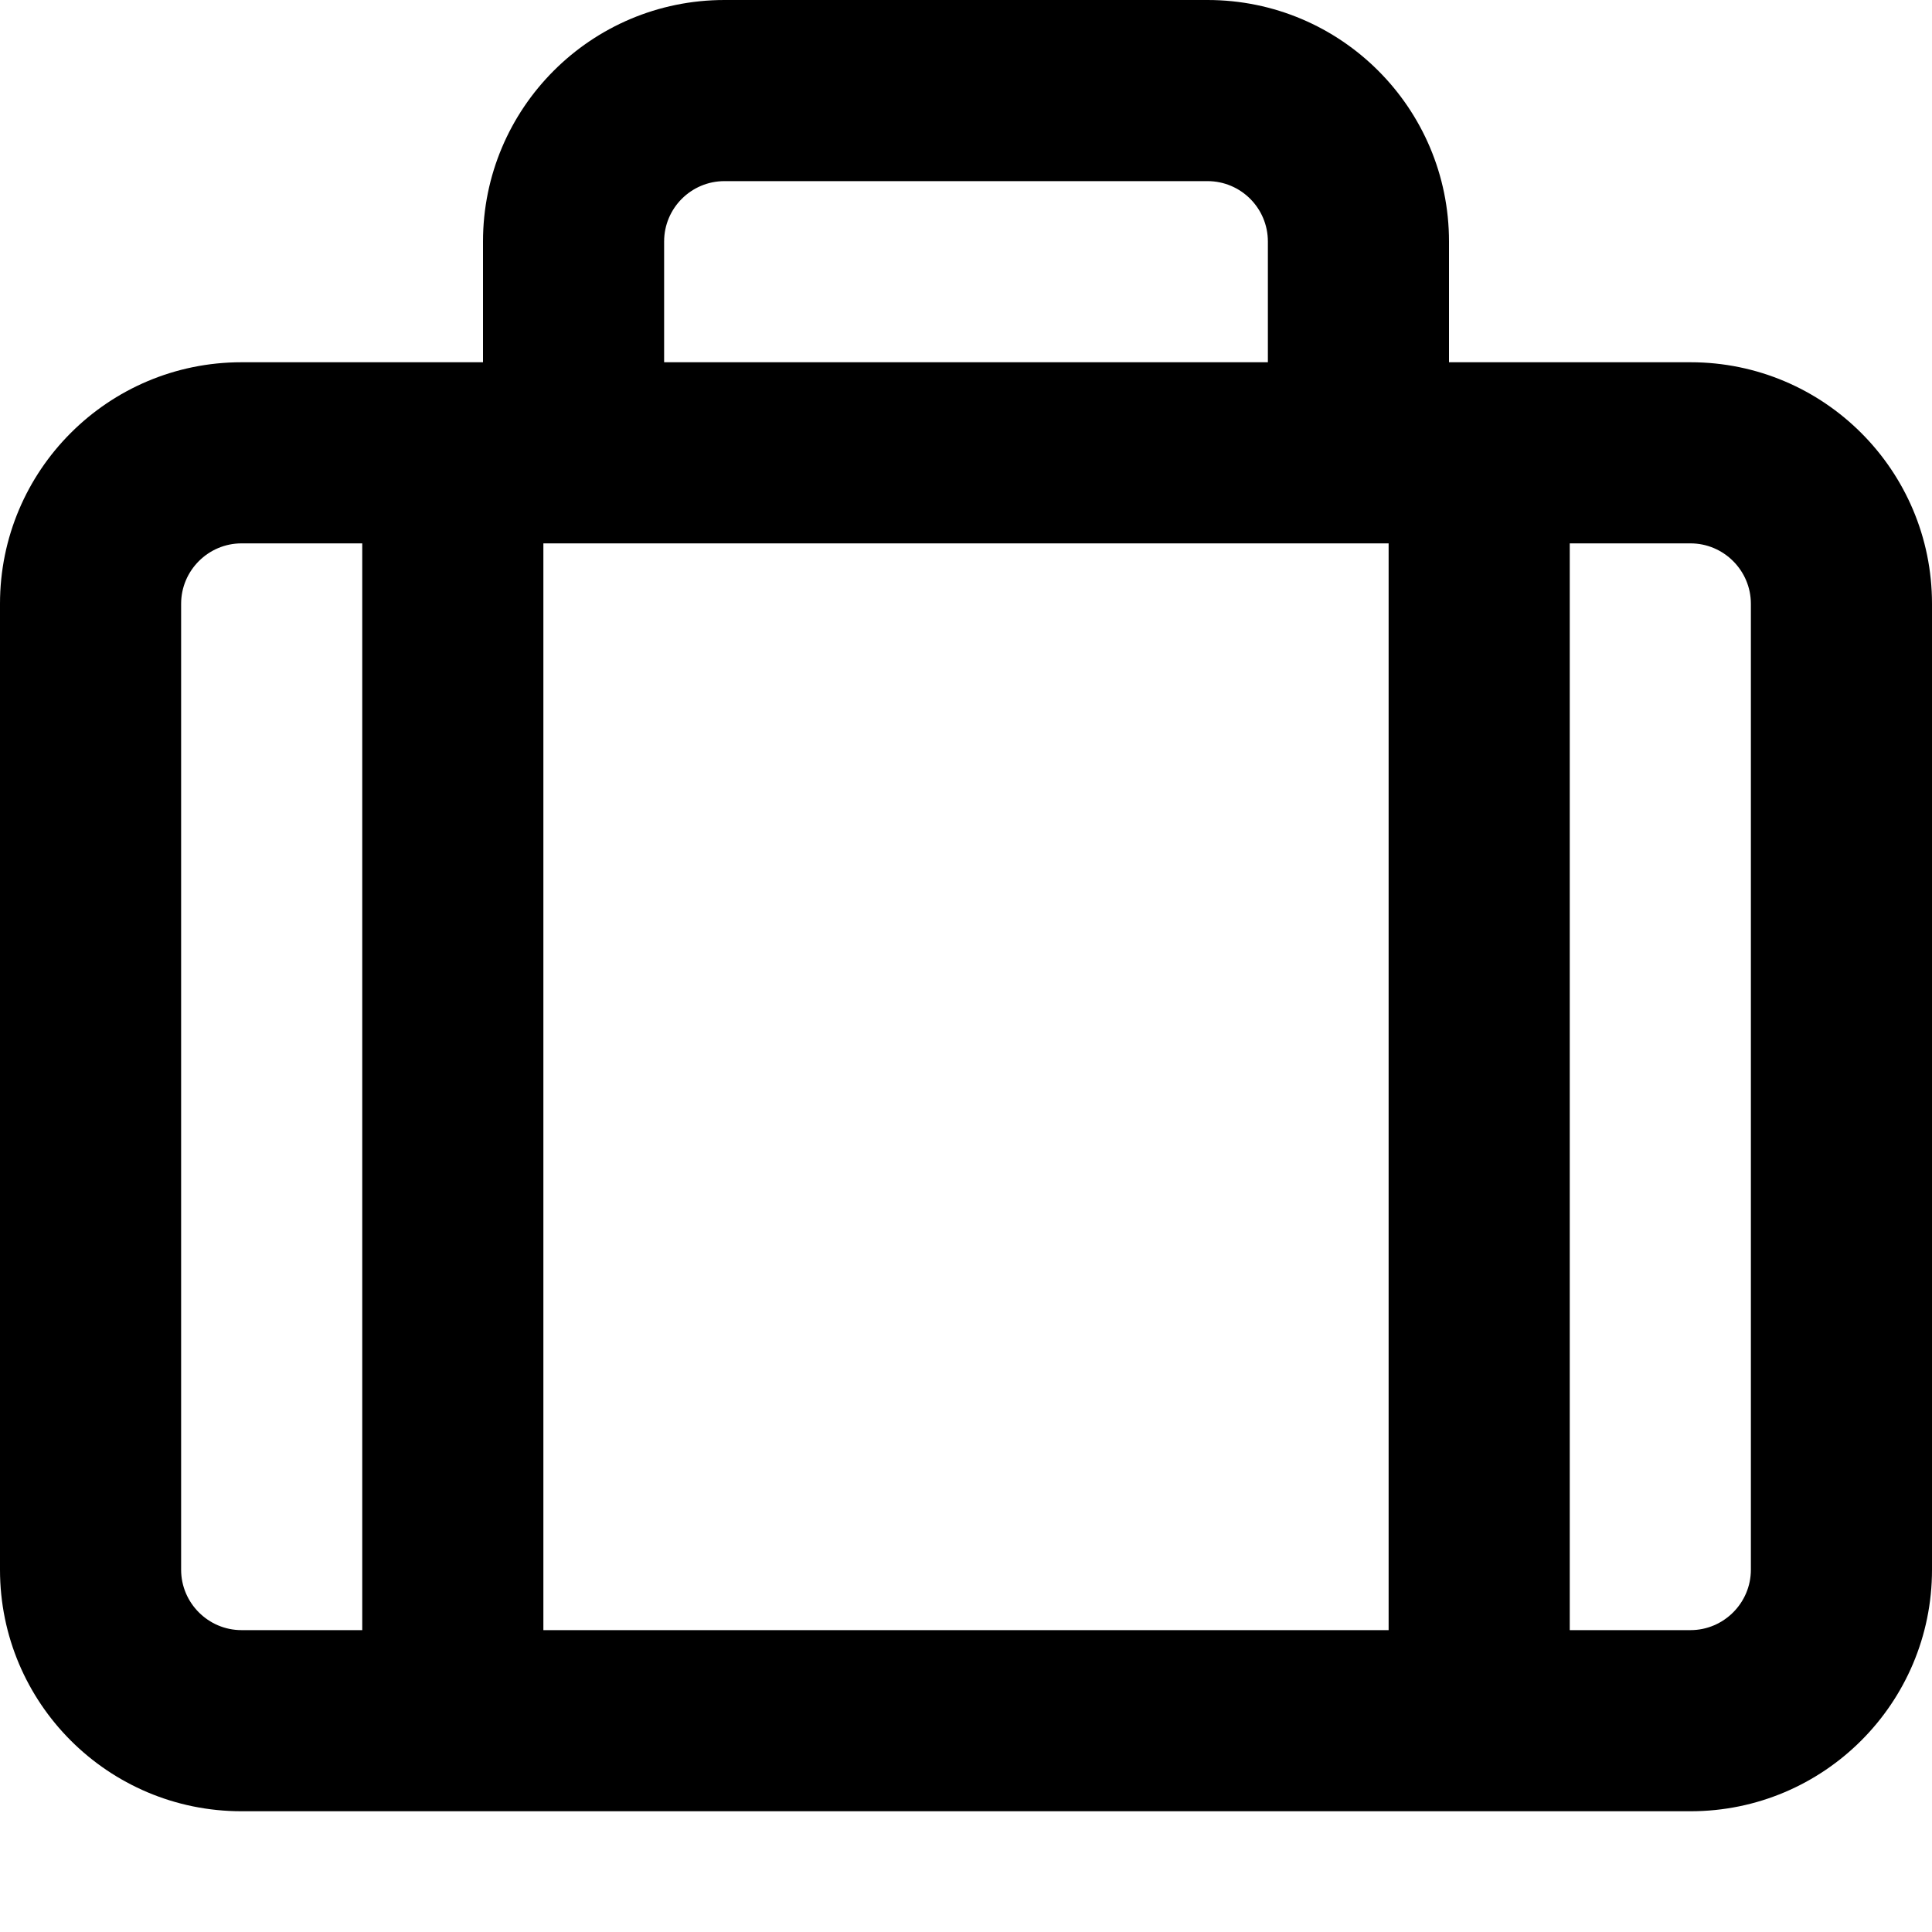 <svg xmlns="http://www.w3.org/2000/svg" viewBox="0 0 512 512"><!-- Font Awesome Pro 6.0.0-alpha2 by @fontawesome - https://fontawesome.com License - https://fontawesome.com/license (Commercial License) --><path d="M448 96H384V64C384 28.652 355.346 0 320 0H192C156.654 0 128 28.652 128 64V96H64C28.654 96 0 124.652 0 160V416C0 451.346 28.654 480 64 480H448C483.346 480 512 451.346 512 416V160C512 124.652 483.346 96 448 96ZM176 64C176 55.162 183.164 48 192 48H320C328.836 48 336 55.162 336 64V96H176V64ZM368 144V432H144V144H368ZM48 416V160C48 151.199 55.199 144 64 144H96V432H64C55.199 432 48 424.799 48 416ZM464 416C464 424.799 456.801 432 448 432H416V144H448C456.801 144 464 151.199 464 160V416Z"/></svg>